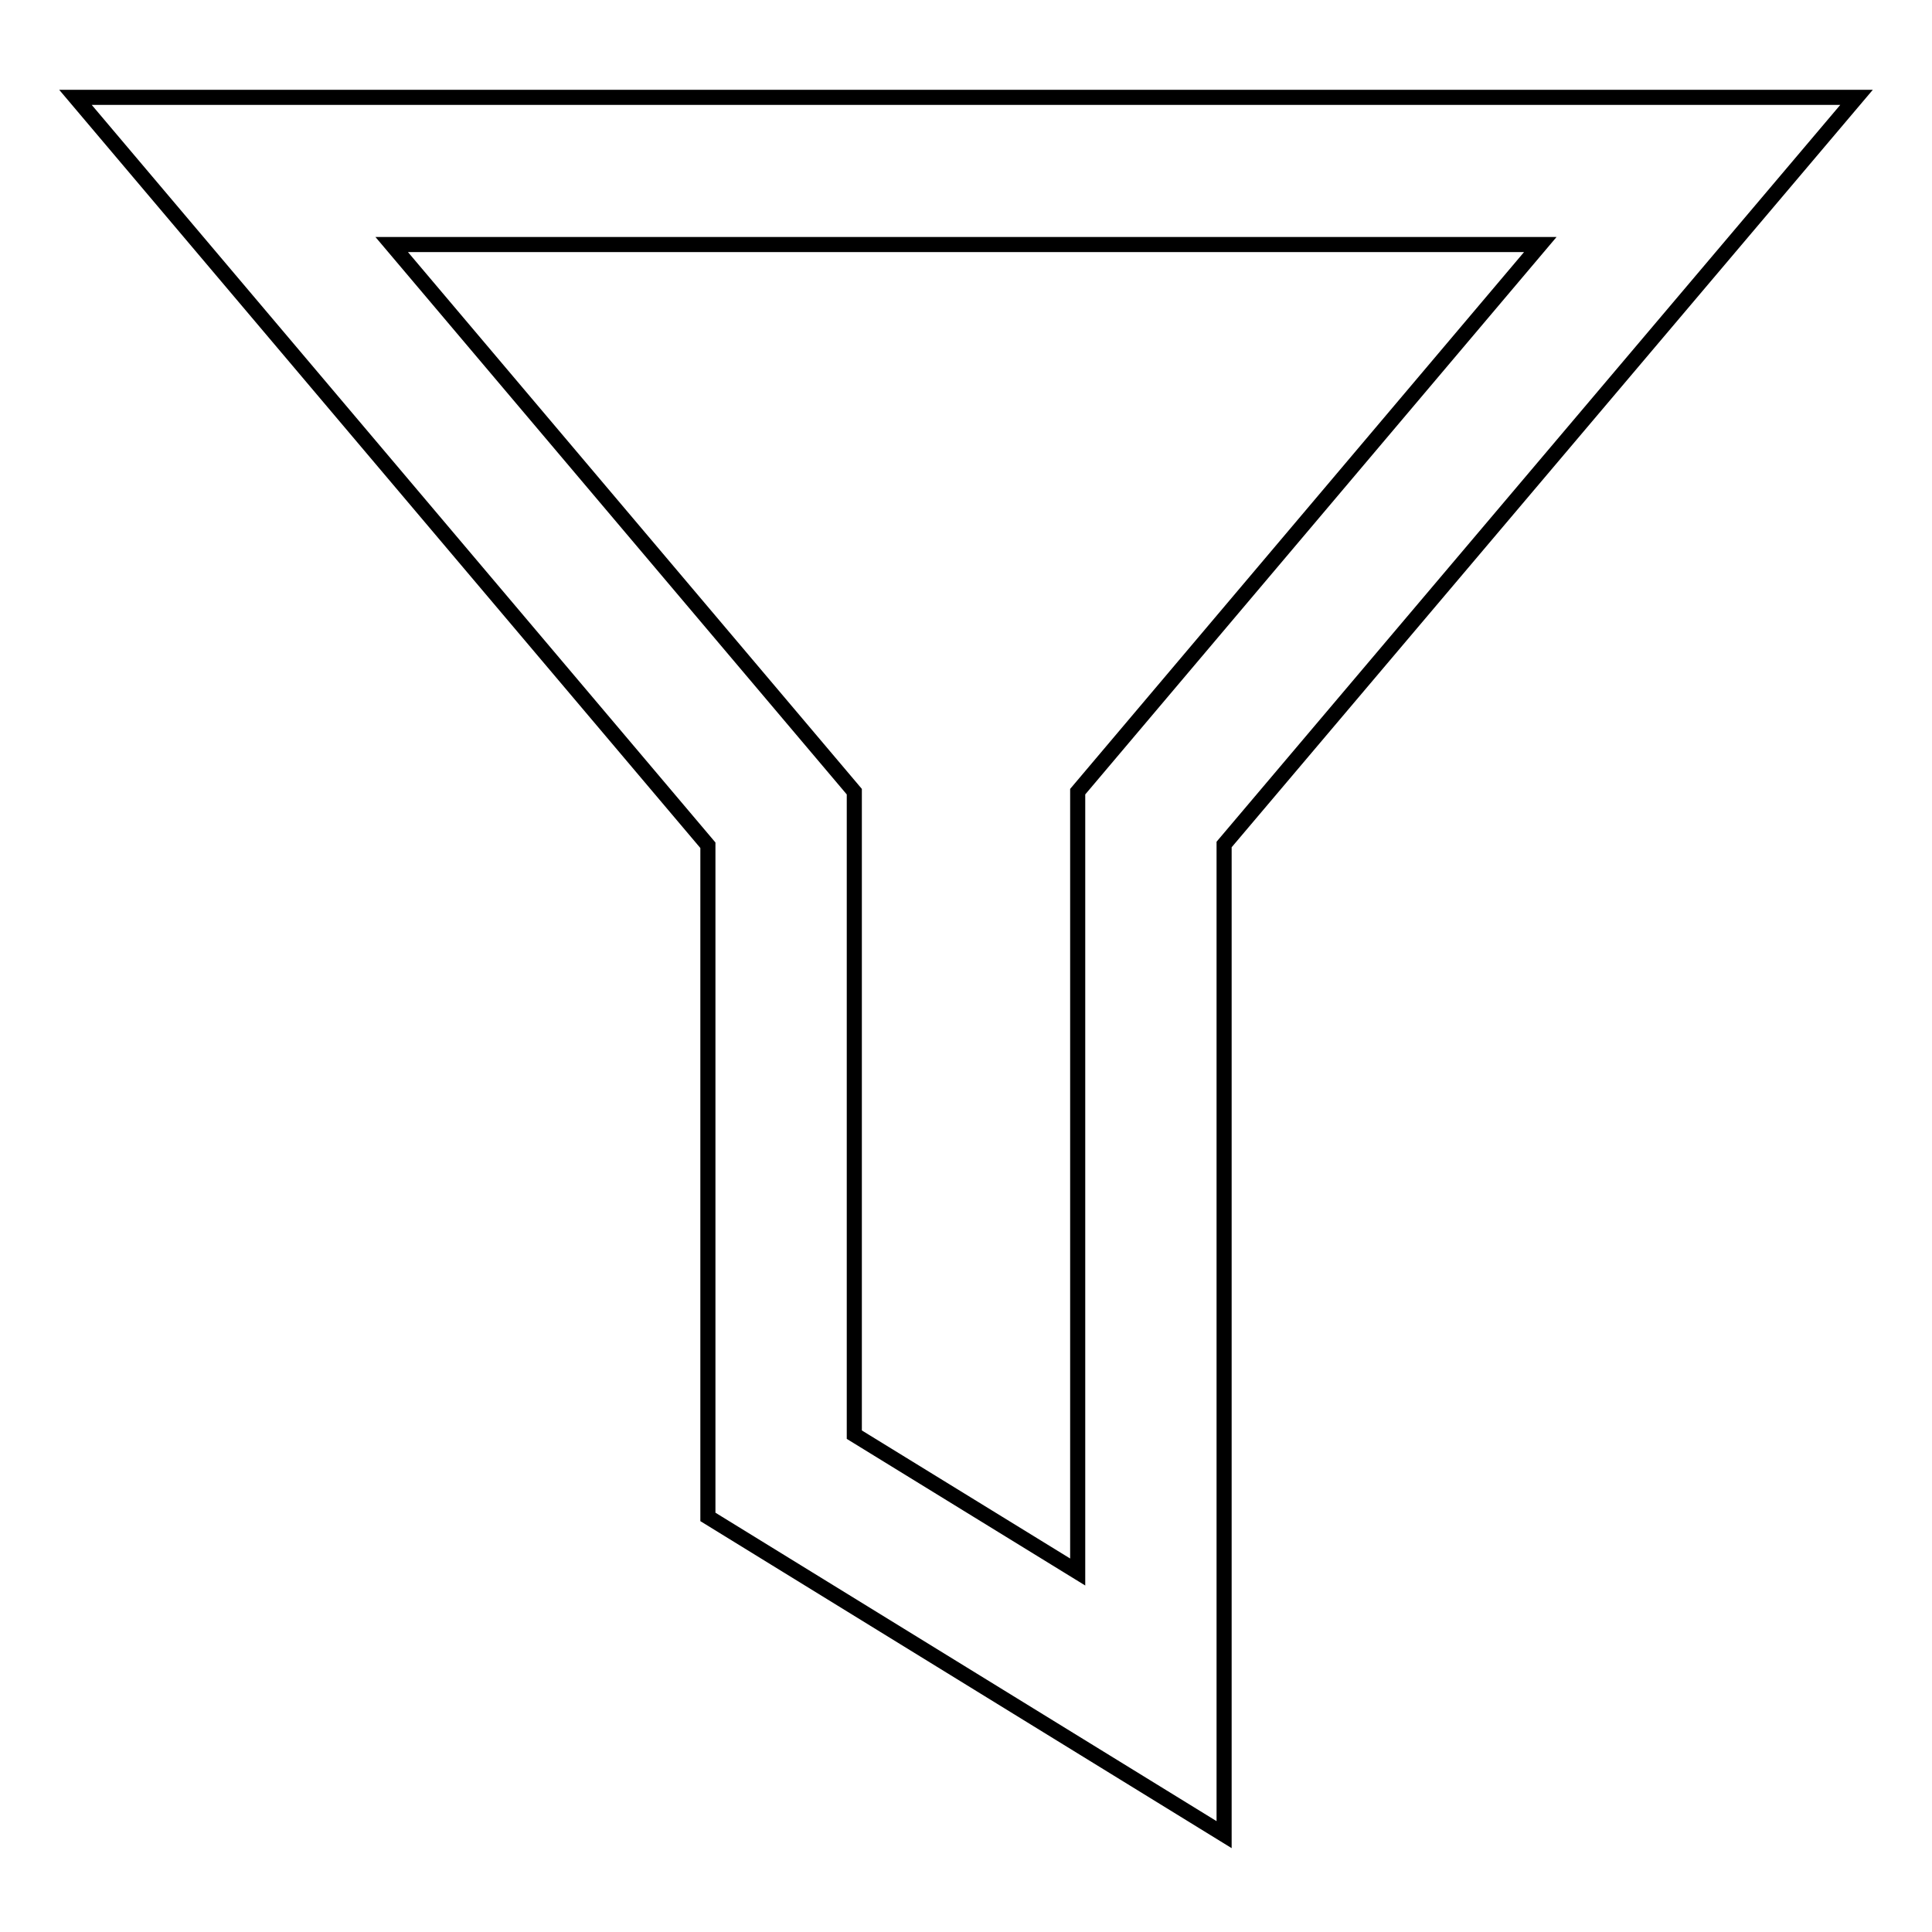 <?xml version="1.0" encoding="utf-8"?>
<!-- Svg Vector Icons : http://www.onlinewebfonts.com/icon -->
<!DOCTYPE svg PUBLIC "-//W3C//DTD SVG 1.1//EN" "http://www.w3.org/Graphics/SVG/1.1/DTD/svg11.dtd">
<svg version="1.1" xmlns="http://www.w3.org/2000/svg" xmlns:xlink="http://www.w3.org/1999/xlink" x="0px" y="0px" viewBox="0 0 256 256" enable-background="new 0 0 256 256" xml:space="preserve">
<g> <path stroke-width="2" fill-opacity="0" stroke="#000000"  d="M162.2,243.1l-68.4-42.1v-89L10,12.9h236l-83.8,99V243.1z M113.2,190.1l29.6,18.2V104.9l61.3-72.5H51.9 l61.3,72.5V190.1z"/></g>
</svg>